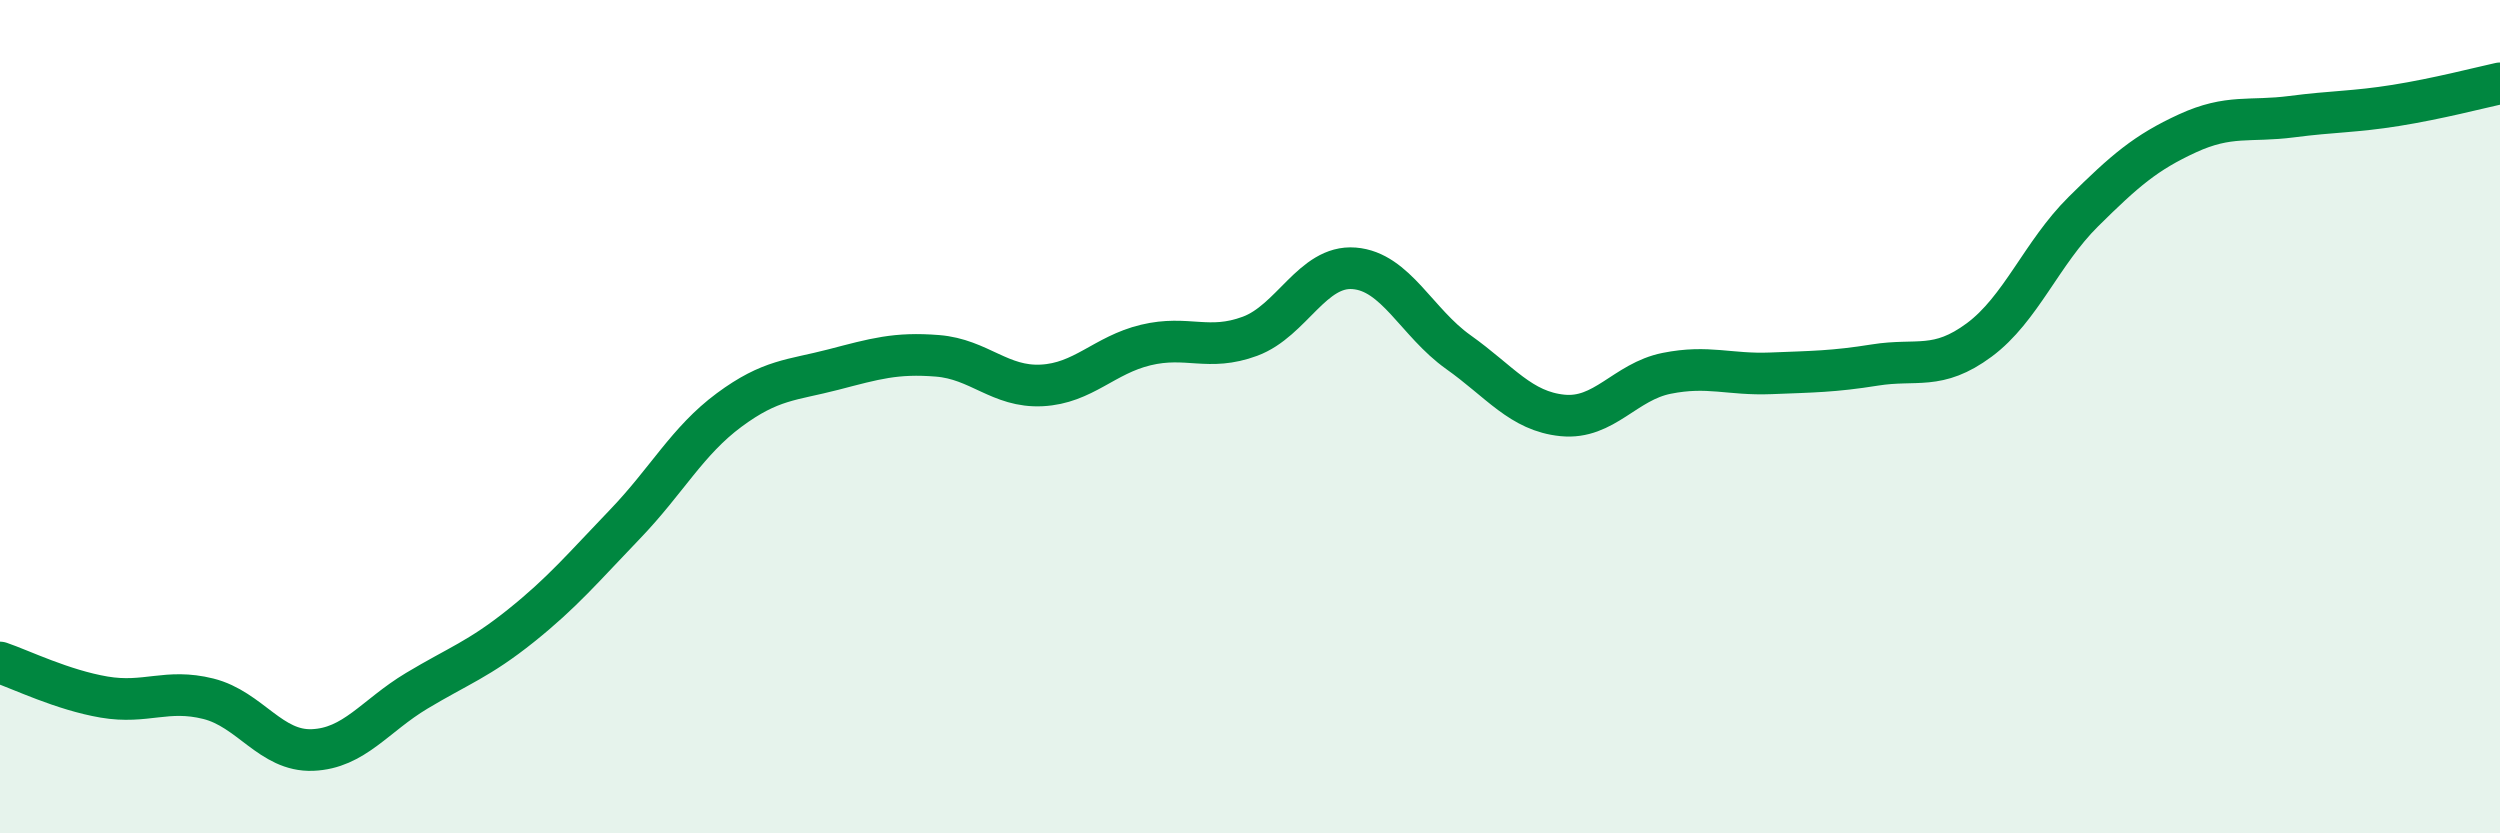 
    <svg width="60" height="20" viewBox="0 0 60 20" xmlns="http://www.w3.org/2000/svg">
      <path
        d="M 0,15.9 C 0.5,16.07 1.5,16.56 2.5,16.73 C 3.5,16.9 4,16.52 5,16.77 C 6,17.02 6.5,18.04 7.5,18 C 8.5,17.96 9,17.18 10,16.58 C 11,15.98 11.5,15.82 12.5,15.02 C 13.5,14.22 14,13.62 15,12.58 C 16,11.54 16.5,10.58 17.5,9.84 C 18.5,9.1 19,9.13 20,8.87 C 21,8.61 21.5,8.46 22.5,8.54 C 23.5,8.62 24,9.3 25,9.25 C 26,9.2 26.5,8.52 27.5,8.28 C 28.5,8.04 29,8.44 30,8.07 C 31,7.7 31.5,6.36 32.5,6.44 C 33.5,6.52 34,7.74 35,8.45 C 36,9.16 36.5,9.87 37.5,9.97 C 38.5,10.07 39,9.16 40,8.96 C 41,8.76 41.5,9 42.5,8.96 C 43.5,8.92 44,8.92 45,8.76 C 46,8.6 46.5,8.9 47.5,8.16 C 48.5,7.42 49,6.07 50,5.08 C 51,4.09 51.5,3.66 52.5,3.2 C 53.5,2.74 54,2.93 55,2.8 C 56,2.67 56.5,2.69 57.5,2.53 C 58.5,2.37 59.5,2.11 60,2L60 20L0 20Z"
        fill="#008740"
        opacity="0.1"
        stroke-linecap="round"
        stroke-linejoin="round"
      />
      <path
        d="M 0,15.9 C 0.5,16.07 1.5,16.56 2.5,16.73 C 3.5,16.9 4,16.52 5,16.77 C 6,17.02 6.5,18.04 7.5,18 C 8.5,17.96 9,17.18 10,16.58 C 11,15.98 11.5,15.82 12.5,15.02 C 13.5,14.22 14,13.62 15,12.58 C 16,11.54 16.5,10.58 17.5,9.84 C 18.5,9.1 19,9.13 20,8.87 C 21,8.61 21.5,8.46 22.5,8.54 C 23.5,8.62 24,9.3 25,9.25 C 26,9.2 26.5,8.52 27.5,8.28 C 28.5,8.04 29,8.44 30,8.07 C 31,7.7 31.5,6.36 32.5,6.44 C 33.5,6.52 34,7.74 35,8.45 C 36,9.16 36.5,9.87 37.5,9.97 C 38.5,10.07 39,9.16 40,8.96 C 41,8.76 41.5,9 42.5,8.96 C 43.5,8.92 44,8.92 45,8.76 C 46,8.6 46.5,8.9 47.5,8.16 C 48.5,7.42 49,6.07 50,5.08 C 51,4.09 51.5,3.66 52.5,3.2 C 53.5,2.74 54,2.93 55,2.8 C 56,2.67 56.5,2.69 57.5,2.53 C 58.5,2.37 59.5,2.11 60,2"
        stroke="#008740"
        stroke-width="1"
        fill="none"
        stroke-linecap="round"
        stroke-linejoin="round"
      />
    </svg>
  